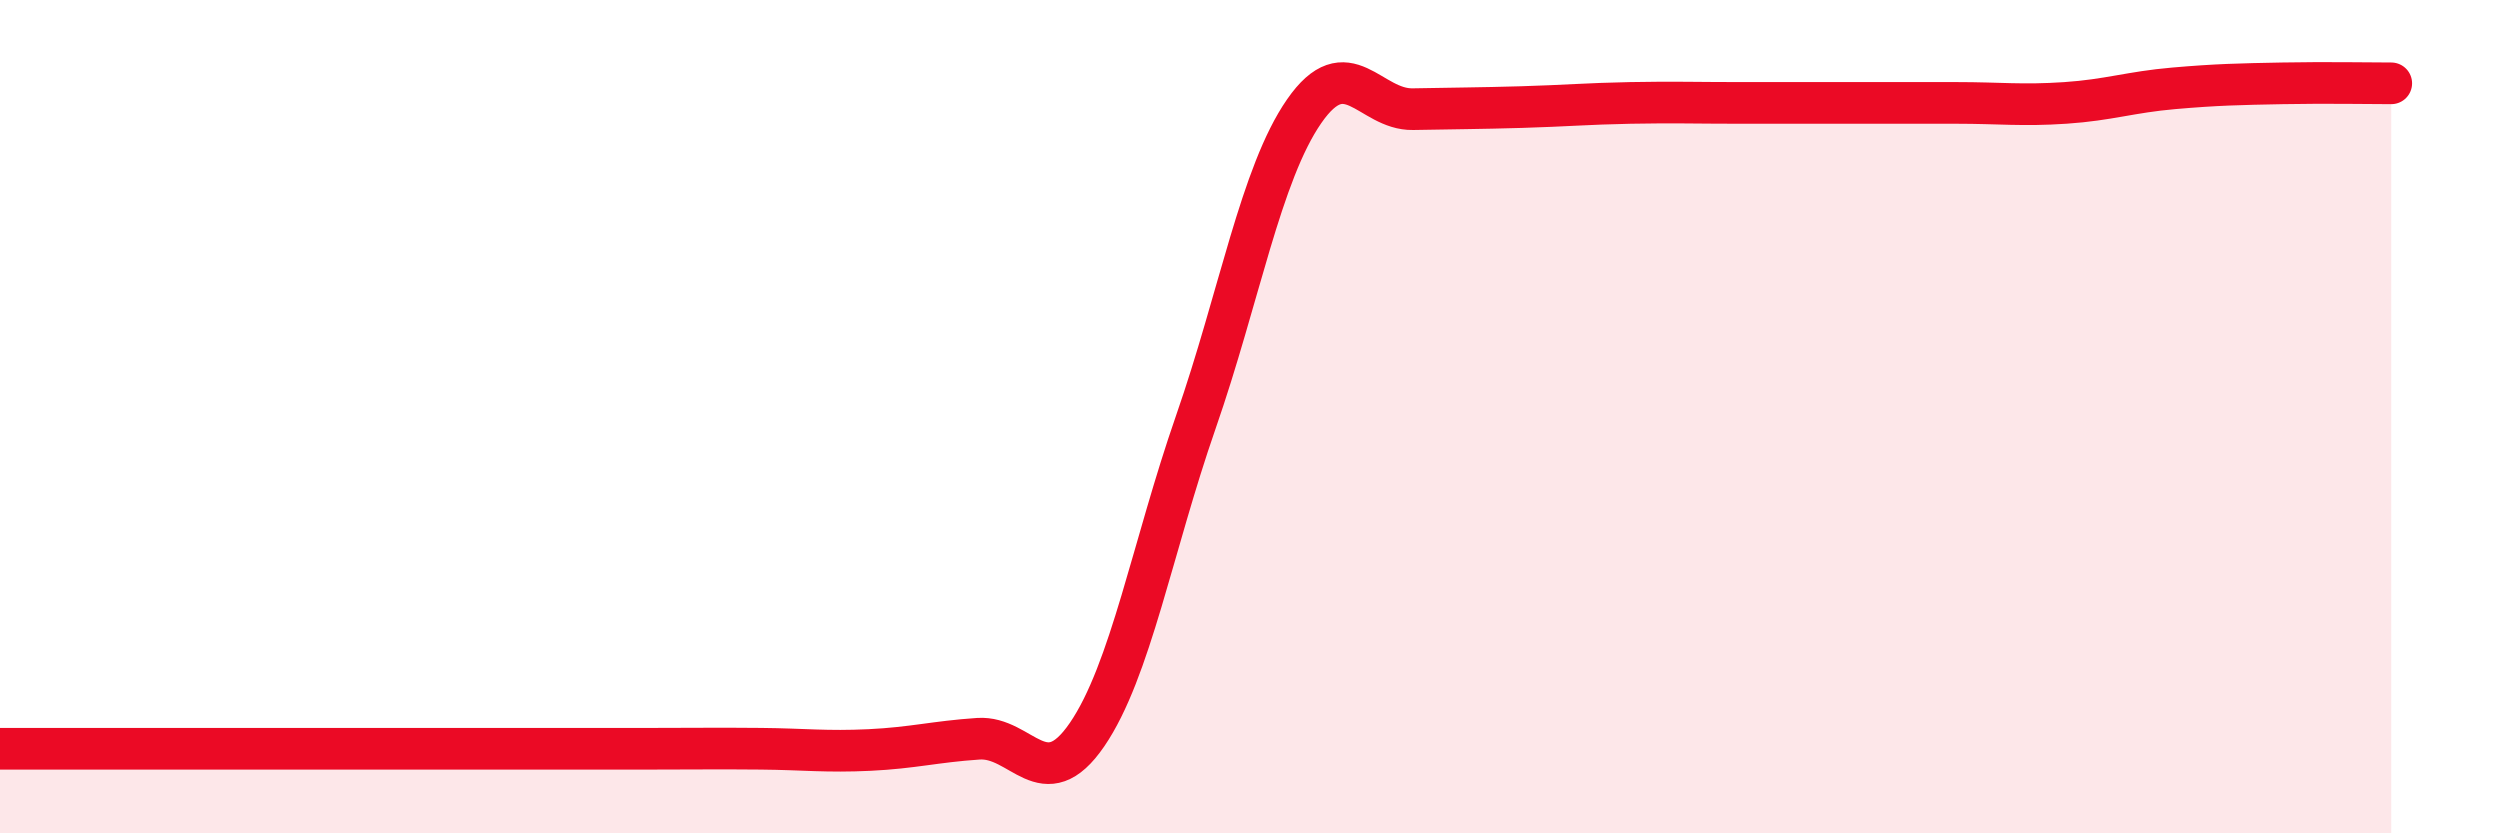 
    <svg width="60" height="20" viewBox="0 0 60 20" xmlns="http://www.w3.org/2000/svg">
      <path
        d="M 0,17.97 C 0.52,17.97 1.57,17.97 2.61,17.97 C 3.65,17.97 4.18,17.97 5.22,17.97 C 6.26,17.97 6.79,17.97 7.83,17.97 C 8.87,17.97 9.39,17.97 10.43,17.97 C 11.47,17.97 12,17.97 13.04,17.97 C 14.08,17.97 14.61,17.97 15.65,17.97 C 16.69,17.97 17.22,17.96 18.26,17.97 C 19.3,17.98 19.83,18.05 20.87,18 C 21.91,17.95 22.44,17.8 23.48,17.73 C 24.52,17.66 25.05,19.15 26.09,17.63 C 27.13,16.11 27.66,13.12 28.7,10.13 C 29.74,7.14 30.26,4.17 31.3,2.67 C 32.34,1.17 32.87,2.64 33.91,2.62 C 34.95,2.6 35.48,2.6 36.52,2.57 C 37.56,2.54 38.09,2.49 39.13,2.47 C 40.17,2.45 40.7,2.47 41.74,2.47 C 42.78,2.47 43.31,2.47 44.35,2.47 C 45.39,2.47 45.92,2.47 46.96,2.47 C 48,2.47 48.53,2.54 49.57,2.47 C 50.61,2.4 51.13,2.21 52.17,2.12 C 53.21,2.03 53.74,2.02 54.78,2 C 55.82,1.98 56.87,2 57.39,2L57.39 20L0 20Z"
        fill="#EB0A25"
        opacity="0.1"
        stroke-linecap="round"
        stroke-linejoin="round"
      />
      <path
        d="M 0,17.97 C 0.52,17.97 1.57,17.97 2.61,17.97 C 3.65,17.97 4.18,17.97 5.22,17.97 C 6.26,17.97 6.79,17.97 7.83,17.97 C 8.87,17.97 9.39,17.97 10.43,17.97 C 11.47,17.97 12,17.97 13.04,17.97 C 14.08,17.97 14.61,17.97 15.65,17.97 C 16.69,17.97 17.22,17.96 18.26,17.97 C 19.3,17.98 19.83,18.05 20.87,18 C 21.91,17.95 22.44,17.8 23.48,17.73 C 24.52,17.66 25.05,19.15 26.09,17.63 C 27.13,16.11 27.66,13.12 28.7,10.13 C 29.74,7.14 30.26,4.17 31.3,2.67 C 32.34,1.17 32.87,2.64 33.91,2.62 C 34.95,2.6 35.48,2.6 36.52,2.57 C 37.56,2.54 38.09,2.49 39.13,2.47 C 40.17,2.45 40.7,2.47 41.74,2.47 C 42.78,2.47 43.31,2.47 44.35,2.47 C 45.39,2.47 45.92,2.47 46.96,2.47 C 48,2.47 48.53,2.54 49.57,2.47 C 50.61,2.4 51.13,2.21 52.17,2.12 C 53.21,2.03 53.74,2.02 54.78,2 C 55.82,1.98 56.87,2 57.39,2"
        stroke="#EB0A25"
        stroke-width="1"
        fill="none"
        stroke-linecap="round"
        stroke-linejoin="round"
      />
    </svg>
  